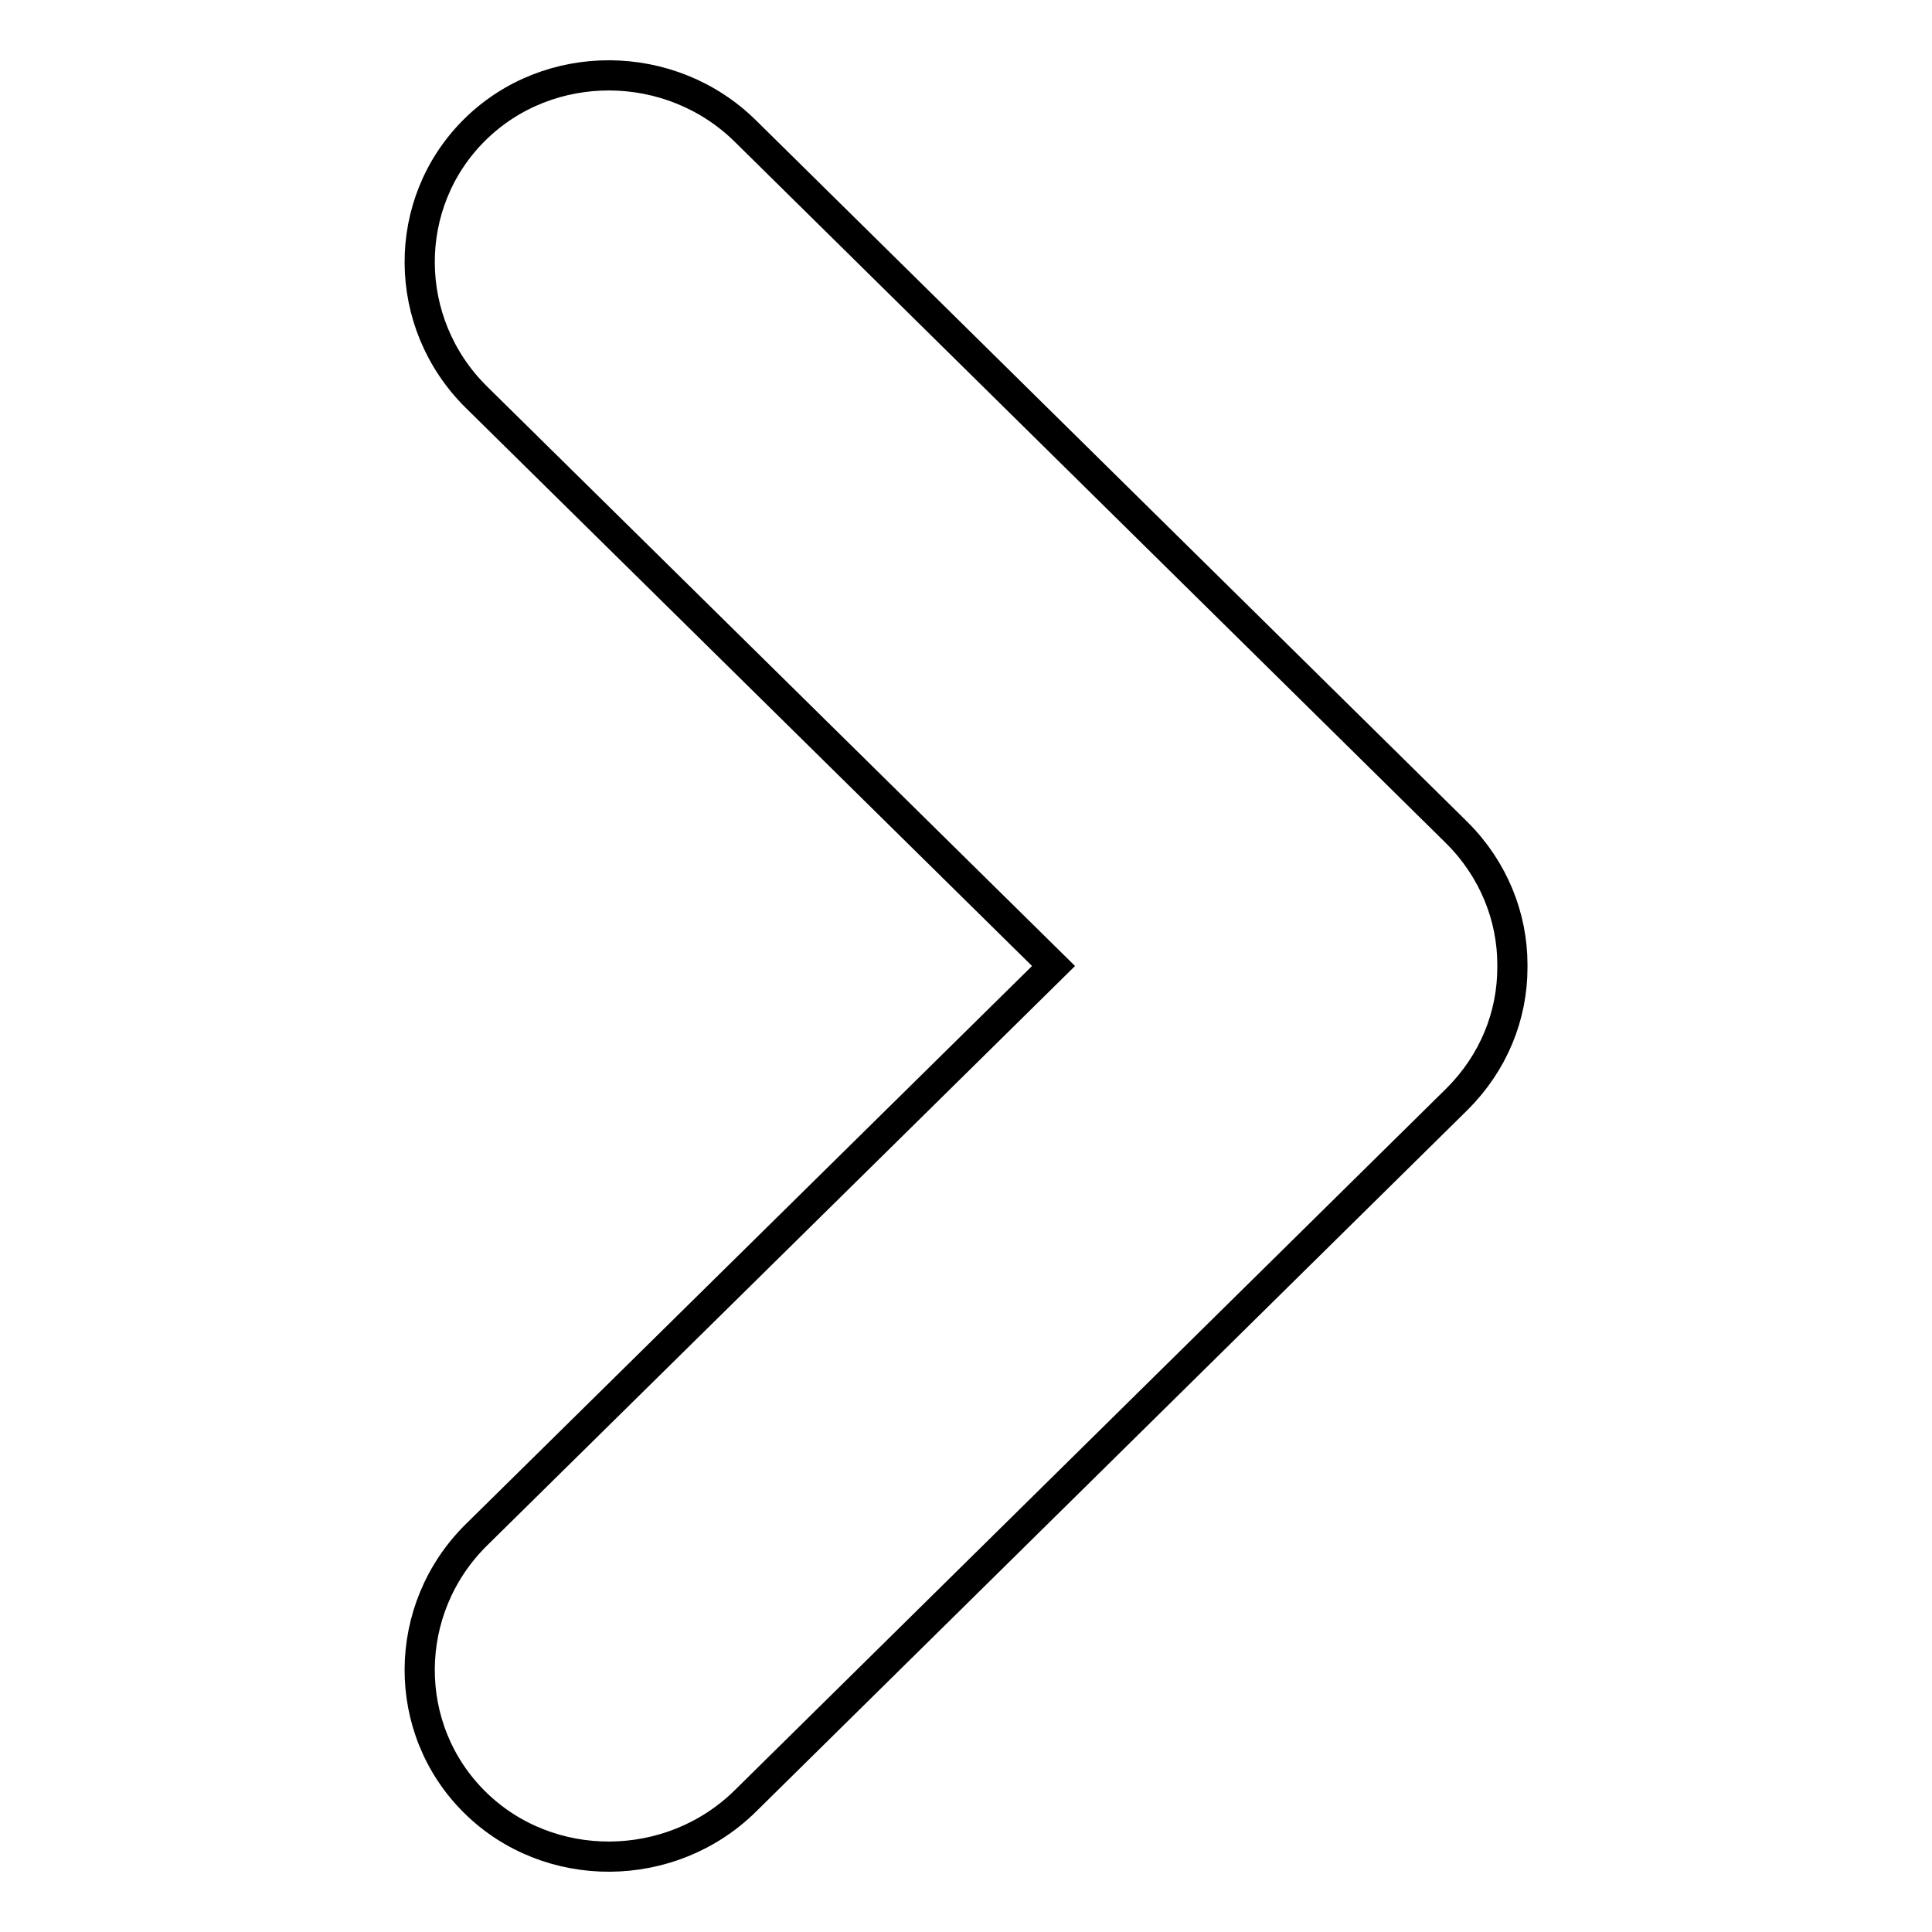 <?xml version="1.0" encoding="utf-8"?>
<!-- Svg Vector Icons : http://www.onlinewebfonts.com/icon -->
<!DOCTYPE svg PUBLIC "-//W3C//DTD SVG 1.1//EN" "http://www.w3.org/Graphics/SVG/1.1/DTD/svg11.dtd">
<svg version="1.1" xmlns="http://www.w3.org/2000/svg" xmlns:xlink="http://www.w3.org/1999/xlink" x="0px" y="0px" viewBox="0 0 256 256" enable-background="new 0 0 256 256" xml:space="preserve">
<g> <path stroke-width="4" fill-opacity="0" stroke="#000000"  d="M200.4,128c0-0.1,0-0.2,0-0.2c0-6.3-2.5-12.6-7.3-17.4c0,0,0,0-0.1-0.1c0,0-0.1-0.1-0.1-0.1L98.8,17.4 c-9.9-9.8-26.1-9.9-35.9-0.2c-9.8,9.7-9.7,25.6,0.2,35.4l76.5,75.4l-76.5,75.4c-9.9,9.8-10,25.7-0.2,35.4c9.8,9.7,26,9.6,35.9-0.2 l94.1-92.8c0,0,0.1-0.1,0.1-0.1c0,0,0,0,0.1-0.1c4.8-4.8,7.3-11,7.3-17.4C200.4,128.2,200.4,128.1,200.4,128L200.4,128z"/></g>
</svg>